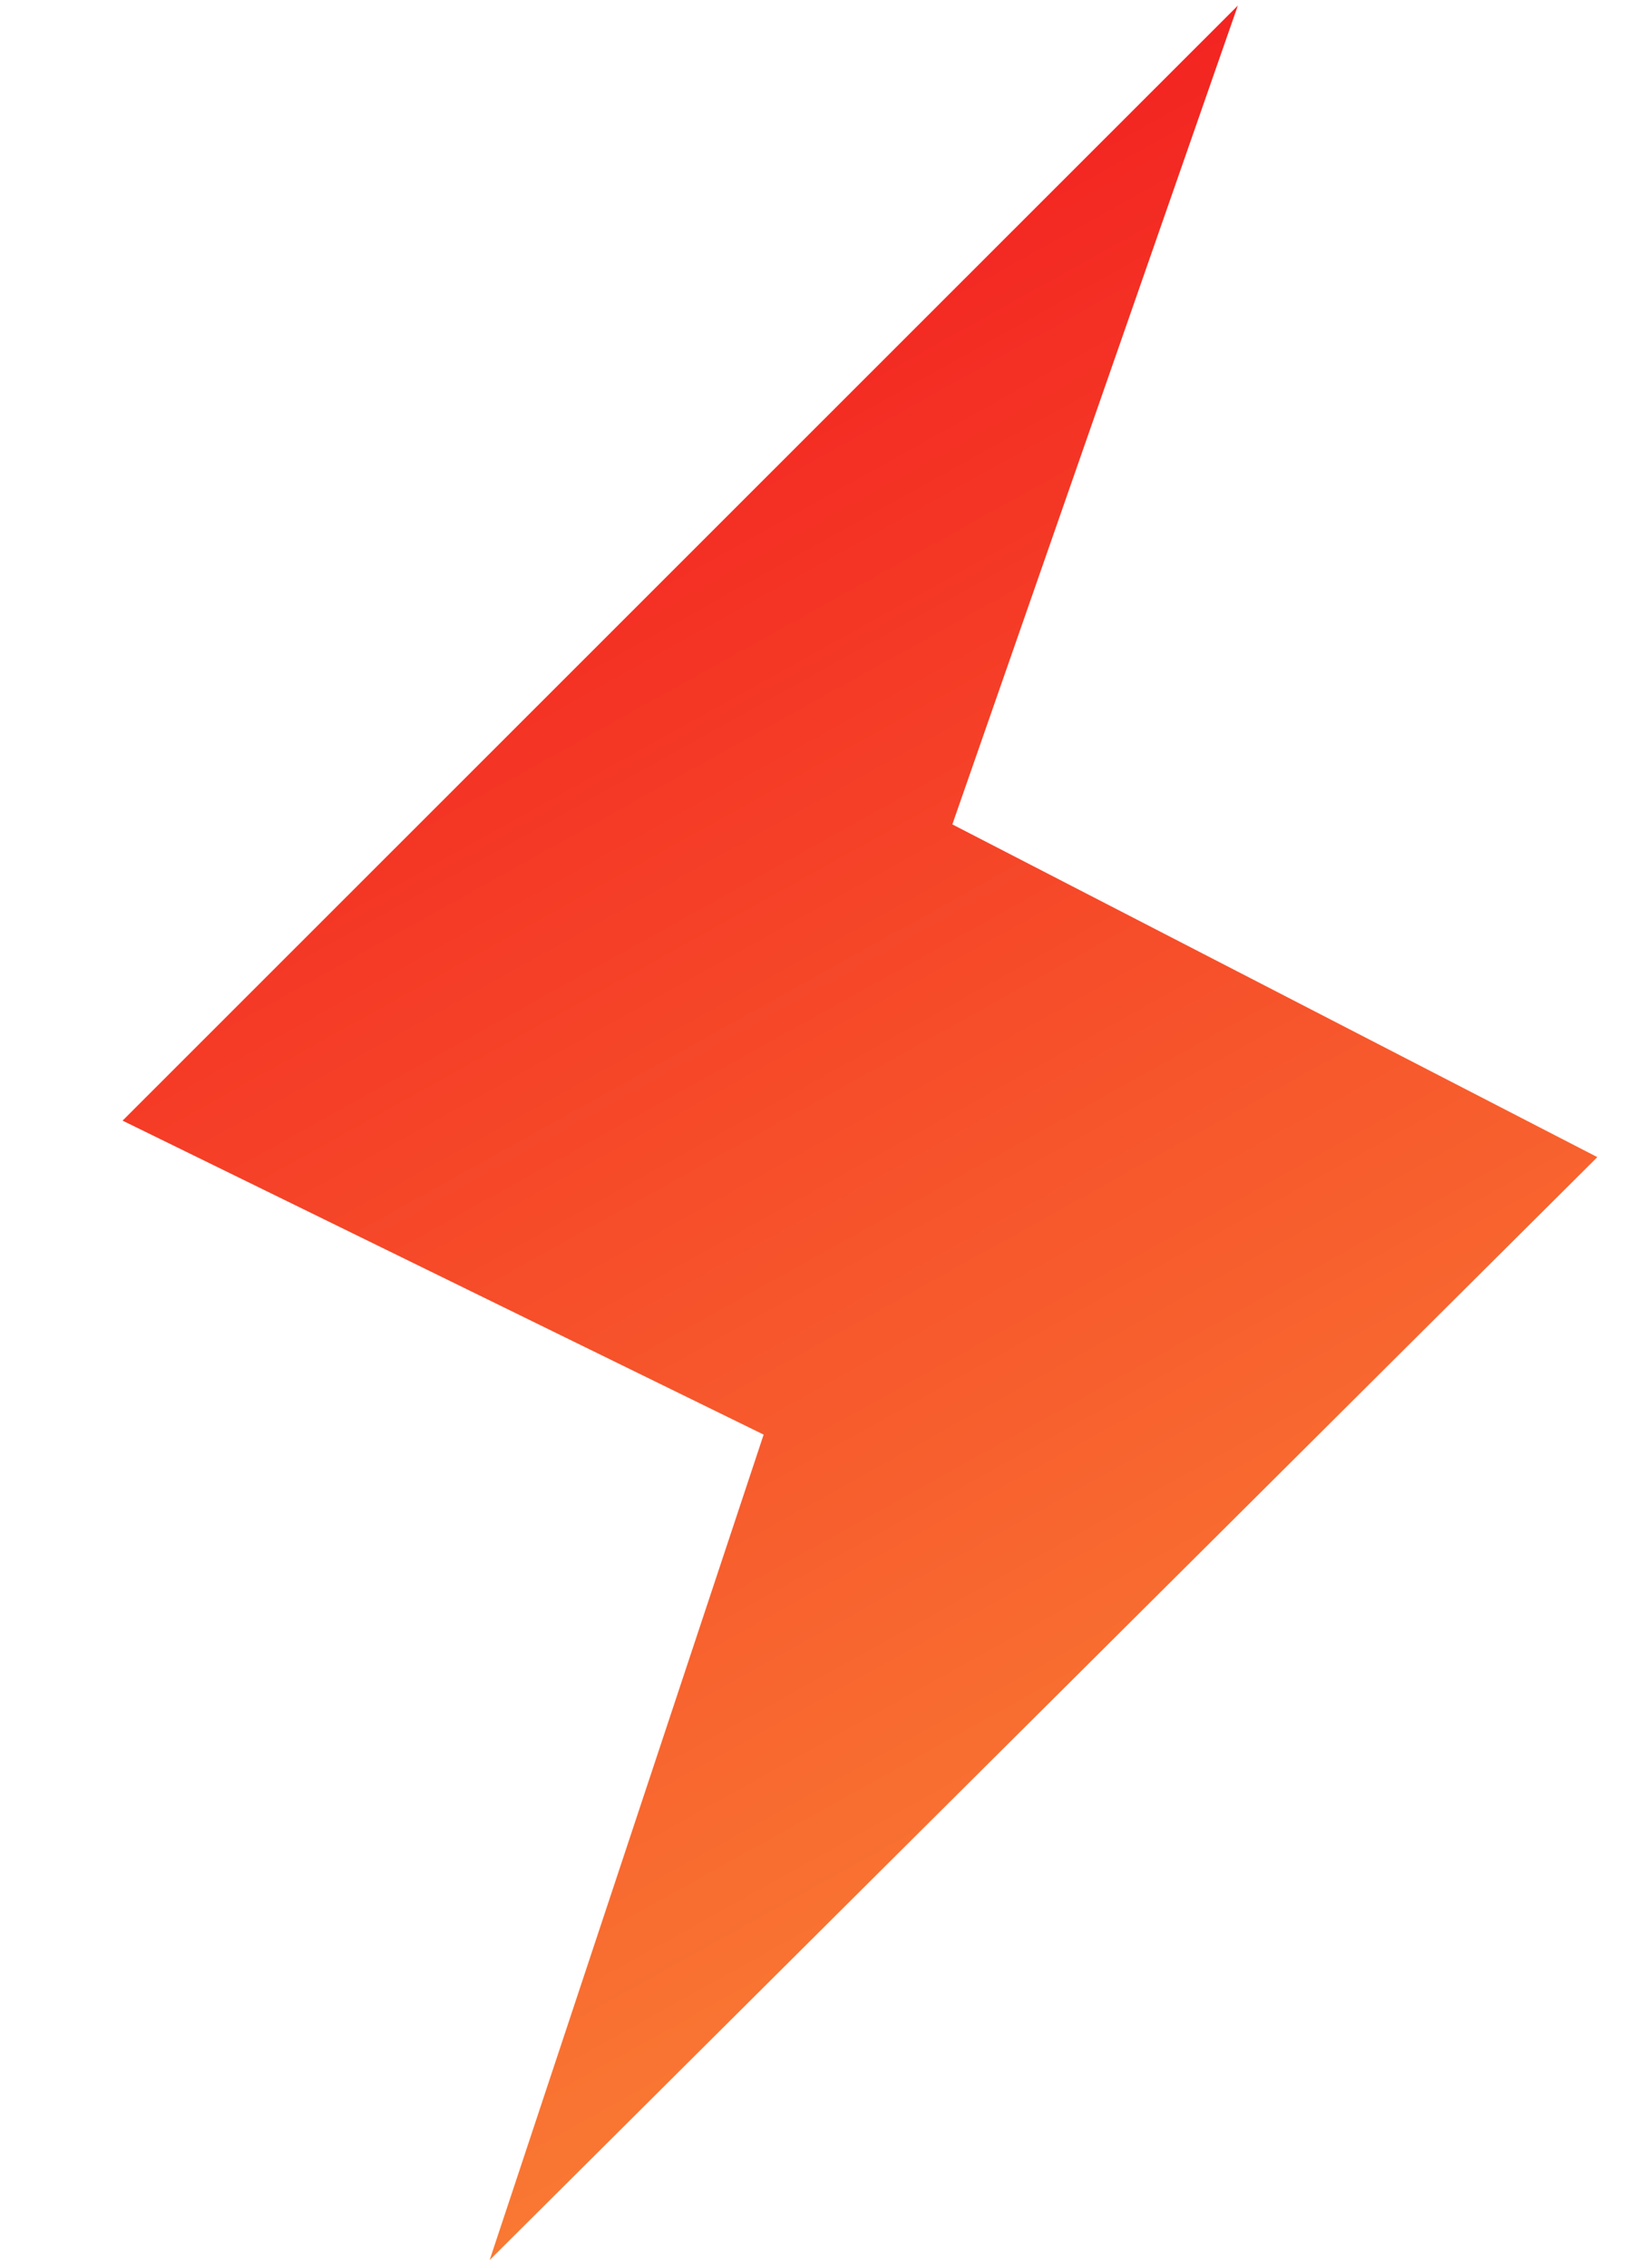 <?xml version="1.0" encoding="UTF-8"?> <svg xmlns="http://www.w3.org/2000/svg" width="8" height="11" viewBox="0 0 8 11" fill="none"><path d="M6.009 0.027L0.595 5.436L3.707 6.959L2.377 10.963L7.754 5.613L4.623 3.999L6.009 0.027Z" fill="url(#paint0_linear_471_238)"></path><defs><linearGradient id="paint0_linear_471_238" x1="1.741" y1="1.118" x2="6.609" y2="9.873" gradientUnits="userSpaceOnUse"><stop stop-color="#F2181F"></stop><stop offset="0.49" stop-color="#F64E2A"></stop><stop offset="1" stop-color="#FA8435"></stop></linearGradient></defs></svg> 